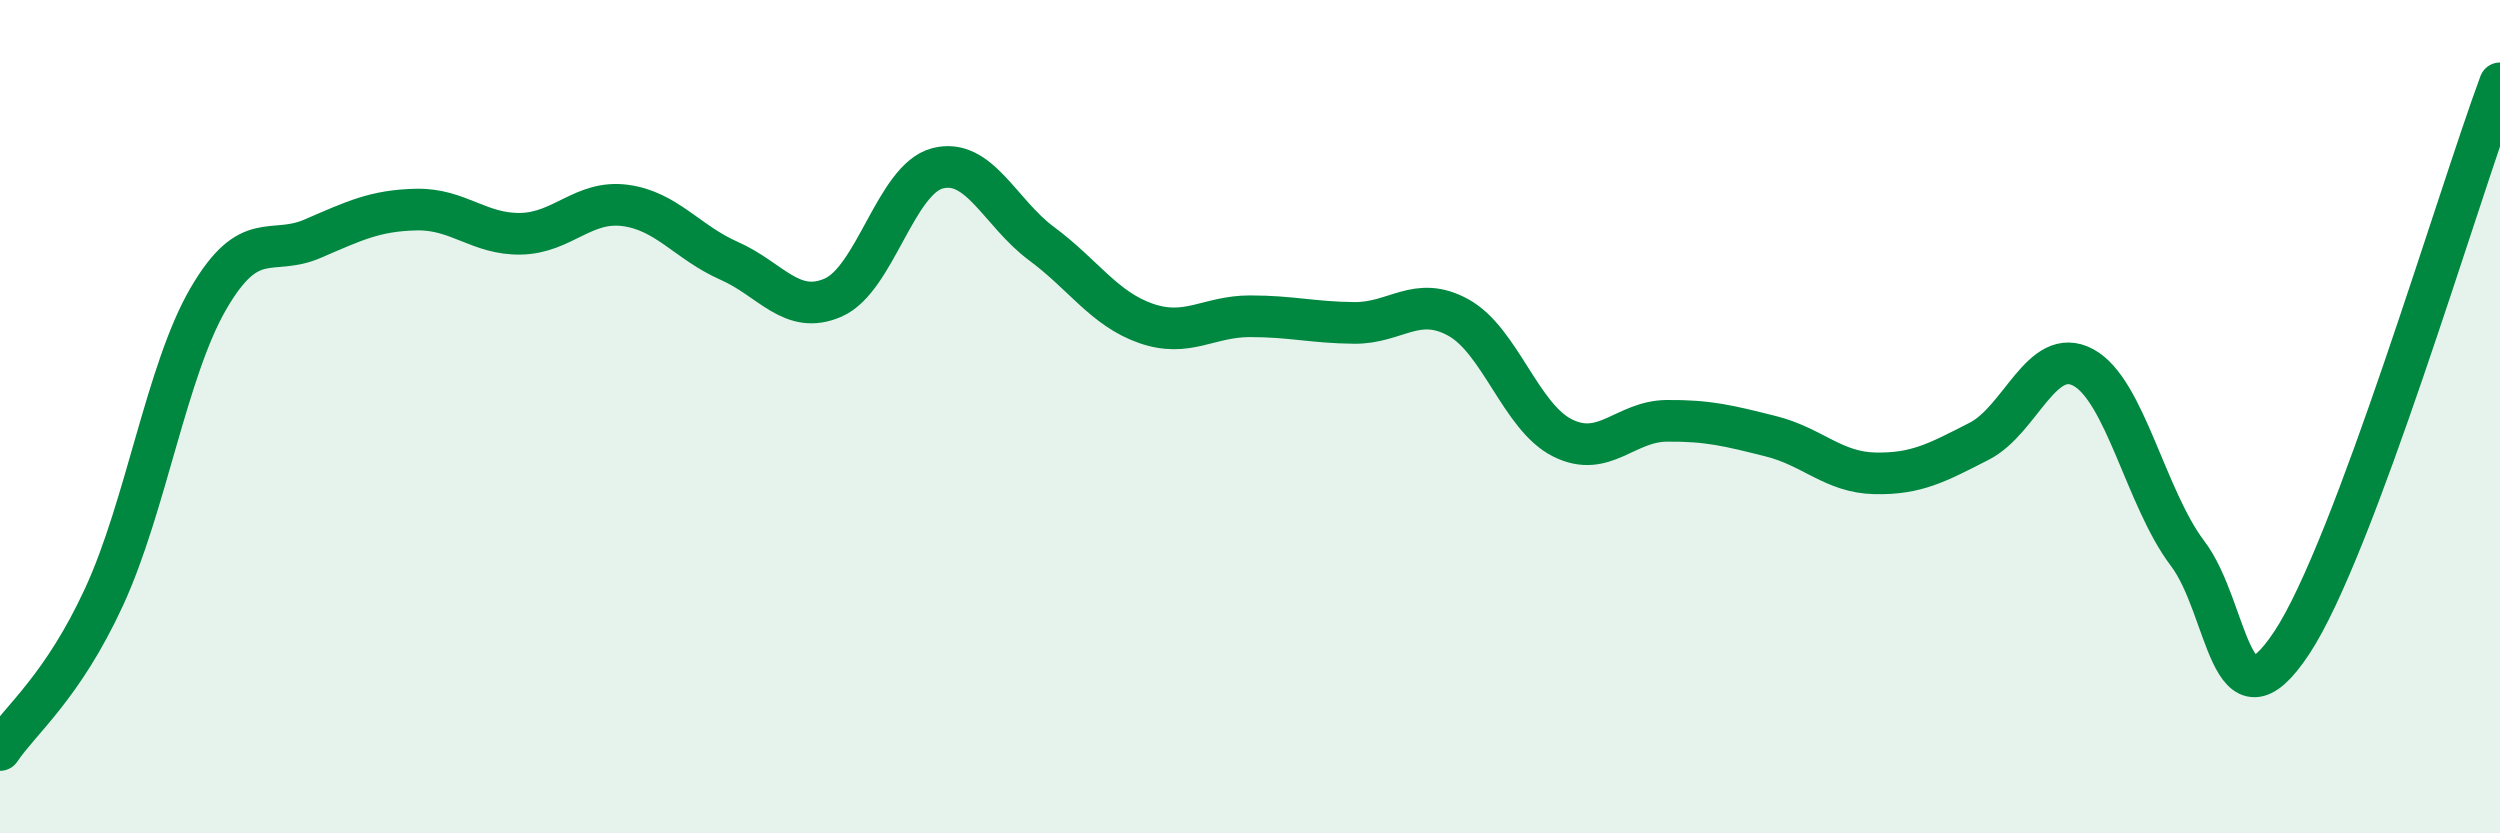 
    <svg width="60" height="20" viewBox="0 0 60 20" xmlns="http://www.w3.org/2000/svg">
      <path
        d="M 0,18 C 0.5,17.26 1.5,16.49 2.5,14.32 C 3.5,12.15 4,8.89 5,7.17 C 6,5.45 6.5,6.16 7.5,5.73 C 8.5,5.3 9,5.05 10,5.03 C 11,5.01 11.5,5.63 12.5,5.61 C 13.5,5.59 14,4.8 15,4.93 C 16,5.06 16.5,5.82 17.5,6.26 C 18.5,6.7 19,7.58 20,7.14 C 21,6.7 21.5,4.3 22.5,4.04 C 23.5,3.78 24,5.11 25,5.85 C 26,6.59 26.5,7.41 27.5,7.76 C 28.5,8.11 29,7.59 30,7.59 C 31,7.59 31.5,7.74 32.5,7.75 C 33.5,7.76 34,7.07 35,7.62 C 36,8.17 36.5,10.01 37.5,10.51 C 38.5,11.01 39,10.11 40,10.1 C 41,10.09 41.5,10.22 42.5,10.47 C 43.5,10.72 44,11.34 45,11.36 C 46,11.38 46.5,11.1 47.5,10.59 C 48.5,10.08 49,8.28 50,8.82 C 51,9.36 51.5,11.96 52.5,13.28 C 53.5,14.6 53.5,17.69 55,15.43 C 56.5,13.17 59,4.69 60,2L60 20L0 20Z"
        fill="#008740"
        opacity="0.1"
        stroke-linecap="round"
        stroke-linejoin="round"
      />
      <path
        d="M 0,18 C 0.5,17.26 1.5,16.49 2.5,14.32 C 3.5,12.15 4,8.89 5,7.17 C 6,5.45 6.5,6.16 7.5,5.73 C 8.5,5.3 9,5.05 10,5.03 C 11,5.01 11.5,5.63 12.5,5.61 C 13.5,5.59 14,4.8 15,4.93 C 16,5.06 16.5,5.82 17.5,6.26 C 18.5,6.7 19,7.58 20,7.14 C 21,6.7 21.5,4.3 22.5,4.04 C 23.5,3.78 24,5.11 25,5.85 C 26,6.59 26.5,7.41 27.5,7.76 C 28.5,8.11 29,7.59 30,7.59 C 31,7.59 31.5,7.74 32.5,7.75 C 33.5,7.76 34,7.07 35,7.62 C 36,8.17 36.5,10.01 37.5,10.51 C 38.5,11.01 39,10.11 40,10.1 C 41,10.09 41.5,10.22 42.5,10.47 C 43.5,10.72 44,11.34 45,11.36 C 46,11.38 46.5,11.1 47.5,10.59 C 48.5,10.08 49,8.28 50,8.82 C 51,9.36 51.5,11.96 52.5,13.28 C 53.5,14.6 53.5,17.69 55,15.43 C 56.5,13.17 59,4.69 60,2"
        stroke="#008740"
        stroke-width="1"
        fill="none"
        stroke-linecap="round"
        stroke-linejoin="round"
      />
    </svg>
  
